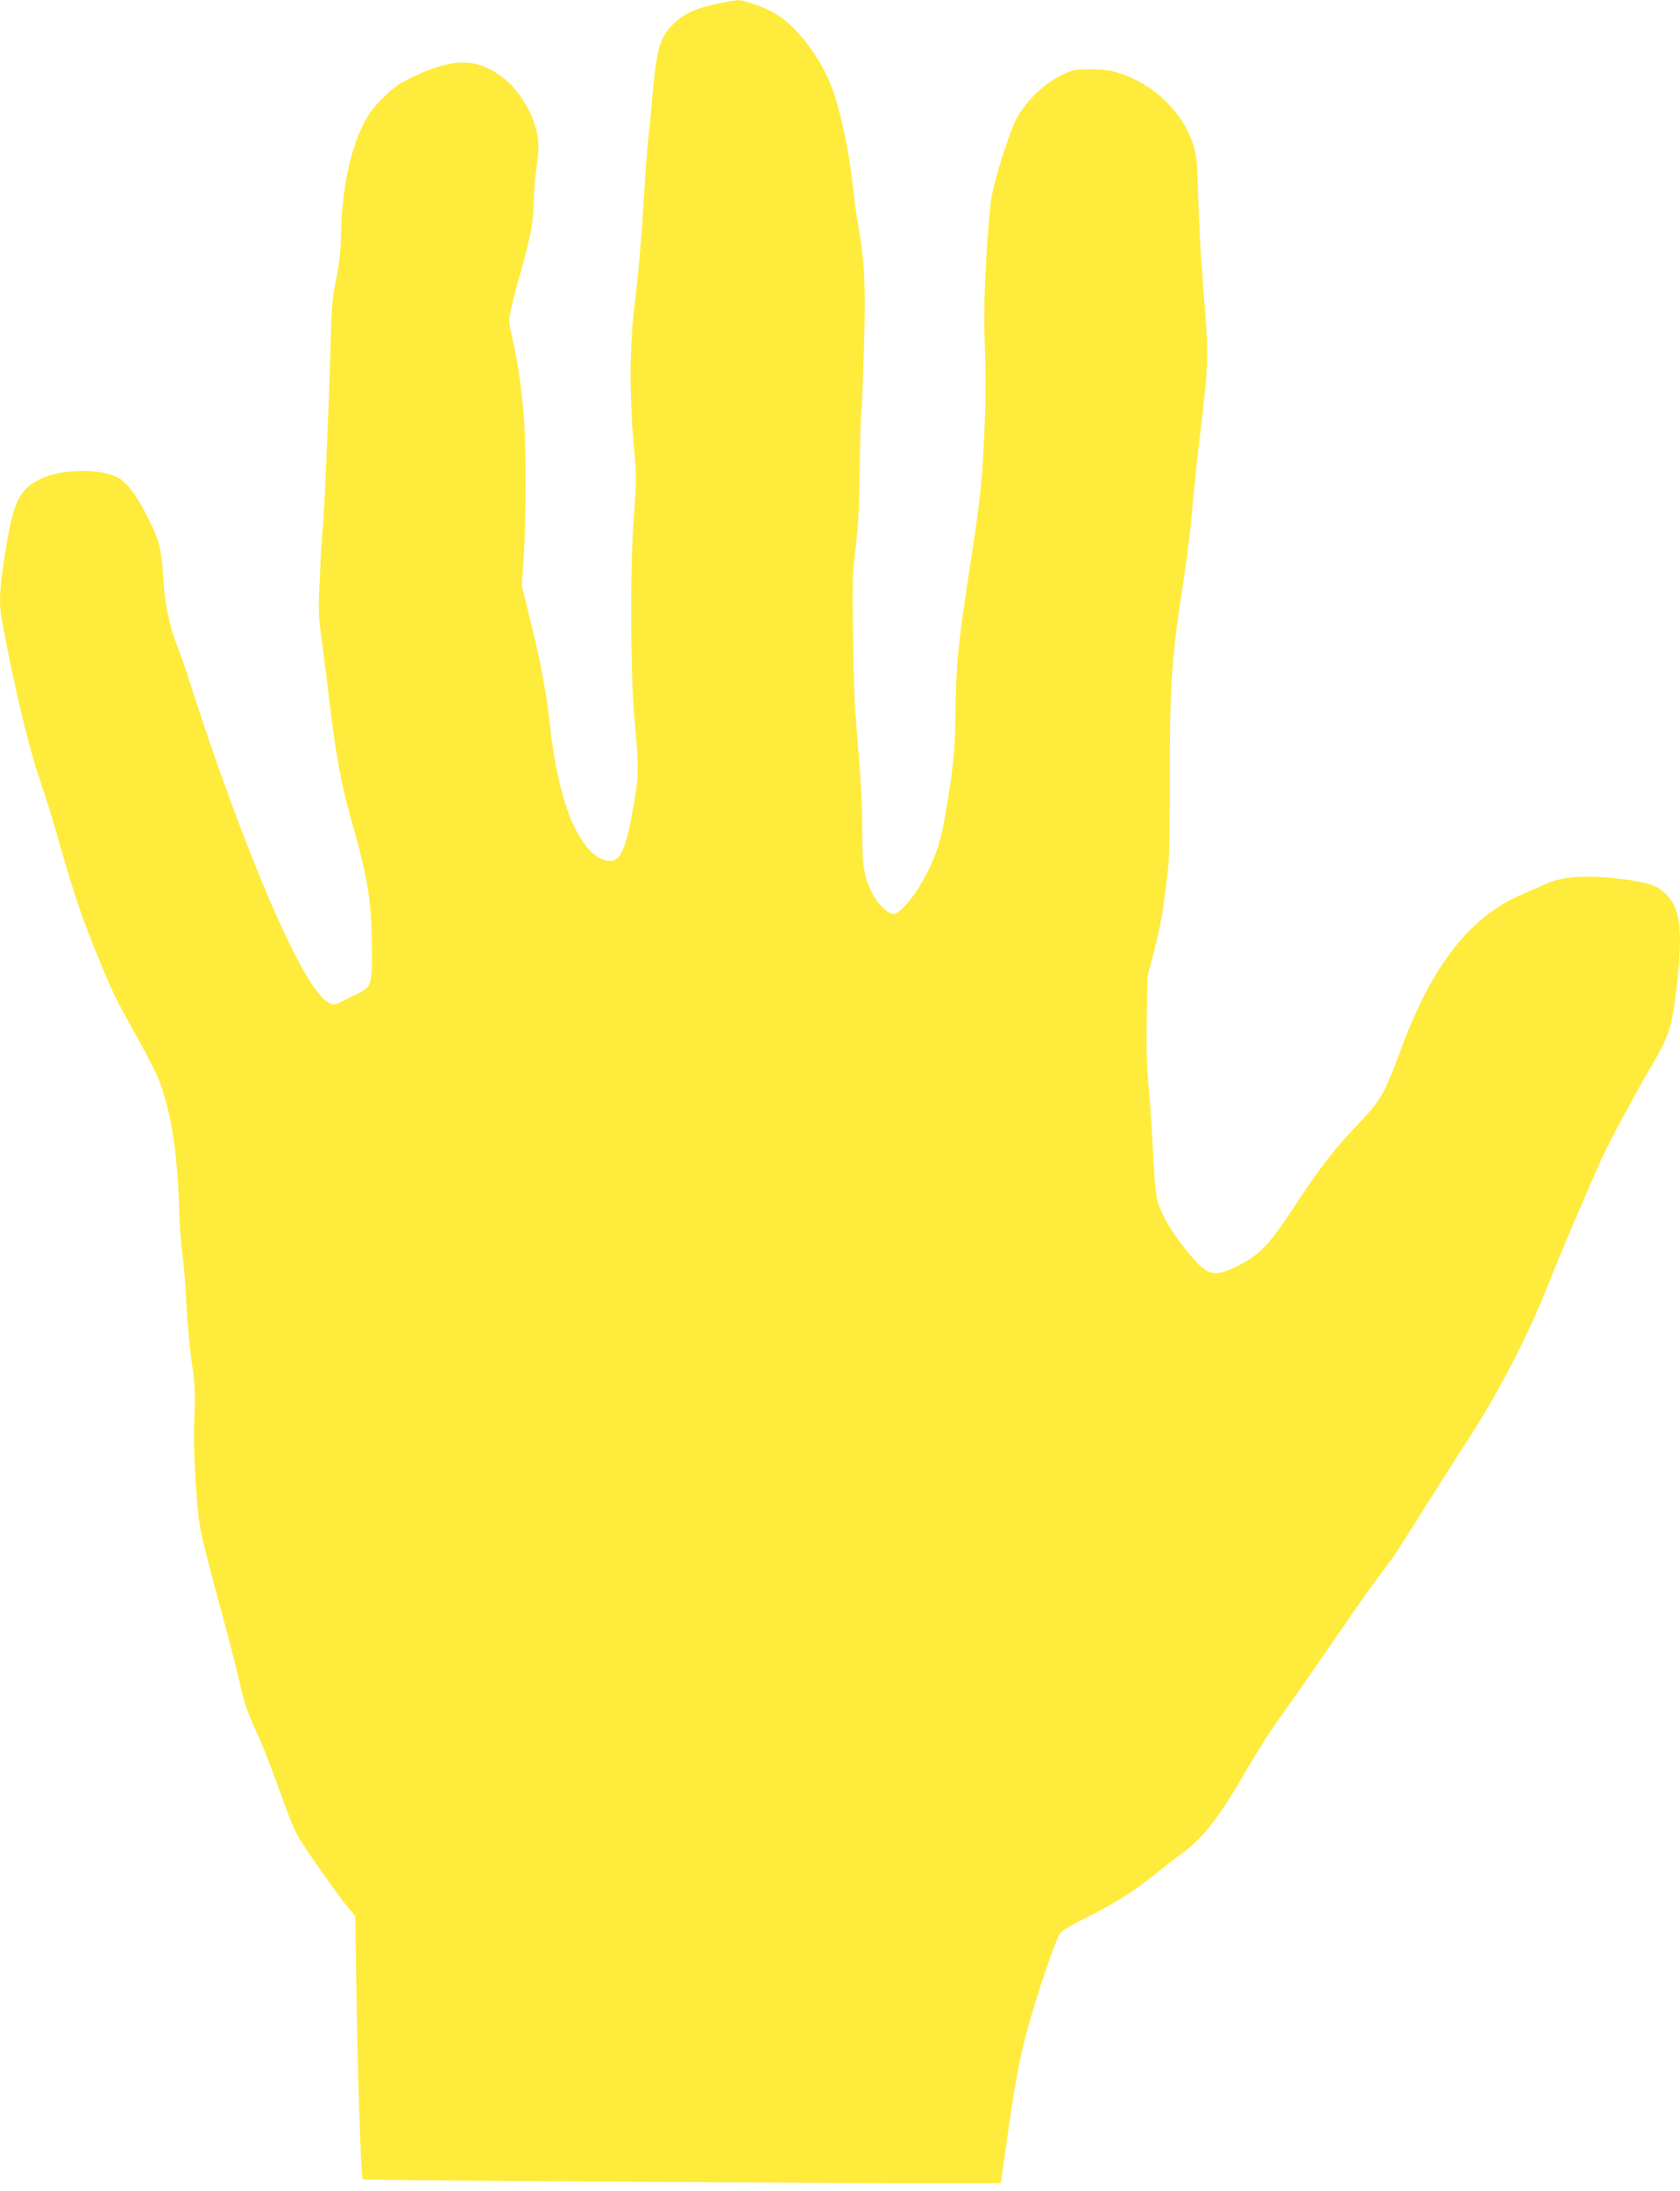 <?xml version="1.0" standalone="no"?>
<!DOCTYPE svg PUBLIC "-//W3C//DTD SVG 20010904//EN"
 "http://www.w3.org/TR/2001/REC-SVG-20010904/DTD/svg10.dtd">
<svg version="1.0" xmlns="http://www.w3.org/2000/svg"
 width="982pt" height="1280pt" viewBox="0 0 982 1280"
 preserveAspectRatio="xMidYMid meet">
<g transform="translate(0,1280) scale(0.1,-0.1)"
fill="#ffeb3b" stroke="none">
<path d="M4200 12780 c-126 -27 -193 -55 -250 -107 -90 -81 -111 -148 -135
-418 -8 -99 -20 -216 -25 -260 -6 -44 -19 -228 -30 -410 -11 -181 -32 -422
-47 -535 -35 -270 -36 -568 -2 -930 9 -91 8 -158 -5 -322 -24 -313 -22 -937 4
-1218 25 -274 25 -298 -5 -477 -42 -252 -76 -333 -137 -333 -69 0 -132 55
-196 170 -71 129 -127 348 -157 620 -21 192 -54 368 -115 616 l-50 204 11 163
c15 205 15 673 0 837 -16 178 -40 338 -66 441 -12 49 -20 101 -18 116 10 65
28 137 69 283 54 187 74 297 74 403 0 45 7 135 16 200 14 98 14 132 5 189 -20
120 -107 264 -204 337 -150 113 -287 114 -523 2 -84 -40 -114 -61 -177 -125
-62 -61 -85 -94 -121 -168 -72 -152 -116 -368 -122 -608 -2 -116 -10 -188 -30
-285 -23 -116 -27 -164 -34 -455 -9 -327 -36 -941 -45 -1015 -3 -22 -10 -137
-15 -256 -10 -197 -9 -228 9 -370 12 -84 35 -266 51 -404 37 -296 66 -453 121
-647 102 -359 121 -480 123 -775 1 -198 -3 -210 -90 -252 -27 -13 -66 -32 -86
-42 -51 -26 -62 -24 -108 17 -154 140 -478 907 -781 1849 -22 72 -57 171 -76
220 -44 112 -69 237 -78 380 -9 165 -22 220 -77 333 -67 138 -121 216 -174
253 -94 64 -339 64 -471 -1 -114 -56 -152 -128 -192 -365 -44 -259 -50 -349
-30 -459 67 -369 158 -748 225 -941 25 -71 67 -209 95 -305 100 -347 133 -448
210 -642 107 -268 133 -322 250 -529 55 -98 116 -216 135 -263 70 -172 110
-416 120 -732 3 -110 13 -244 21 -299 8 -55 18 -185 23 -290 5 -104 19 -255
31 -335 18 -125 21 -169 15 -320 -6 -165 3 -370 24 -577 10 -94 24 -149 154
-633 41 -152 84 -323 96 -380 16 -75 40 -142 82 -234 33 -70 84 -196 114 -280
91 -252 105 -289 137 -346 36 -66 232 -344 292 -415 l42 -50 6 -410 c7 -501
27 -1117 37 -1128 7 -8 3721 -29 3729 -21 2 1 16 99 32 216 45 329 76 502 120
664 53 199 169 541 194 576 13 19 67 51 160 97 154 76 282 156 392 247 39 32
108 86 154 119 136 99 222 211 407 530 51 88 132 214 181 280 48 66 172 244
276 395 103 151 226 327 273 390 47 63 95 129 107 145 12 17 90 138 172 270
83 132 193 305 245 385 193 295 363 621 488 935 82 208 269 645 325 763 61
127 206 394 301 553 78 134 99 201 124 418 39 333 22 470 -67 552 -45 42 -86
58 -190 74 -233 36 -407 29 -508 -20 -27 -13 -83 -37 -123 -54 -309 -126 -535
-408 -717 -896 -107 -286 -120 -309 -251 -447 -147 -154 -227 -257 -382 -493
-148 -224 -199 -277 -325 -340 -147 -74 -181 -63 -314 104 -88 111 -144 212
-162 296 -6 28 -16 144 -21 259 -5 114 -16 283 -25 376 -12 123 -15 232 -12
411 l4 244 42 160 c37 145 54 244 81 495 5 47 8 274 8 505 -2 501 12 723 72
1099 22 138 47 334 56 436 8 102 28 295 44 430 58 492 58 482 19 953 -10 131
-22 345 -25 475 -6 214 -9 244 -31 311 -60 186 -227 347 -425 412 -57 19 -95
24 -173 24 -92 0 -105 -3 -165 -31 -129 -63 -248 -190 -294 -314 -66 -178
-116 -351 -125 -435 -26 -231 -44 -612 -36 -790 9 -219 8 -400 -6 -645 -11
-219 -26 -347 -80 -693 -71 -466 -80 -556 -84 -862 -3 -221 -12 -309 -66 -624
-21 -126 -62 -237 -129 -354 -57 -101 -134 -187 -166 -187 -34 0 -96 60 -127
124 -48 98 -57 154 -57 361 0 171 -6 275 -39 670 -6 66 -12 278 -15 472 -5
313 -3 368 15 510 15 117 21 234 24 452 2 161 6 310 9 330 3 20 11 194 16 388
11 368 4 510 -35 725 -9 46 -22 145 -30 220 -26 245 -88 513 -150 642 -74 155
-195 302 -300 365 -63 38 -186 82 -225 80 -14 -1 -63 -10 -110 -19z"/>
</g>
</svg>
